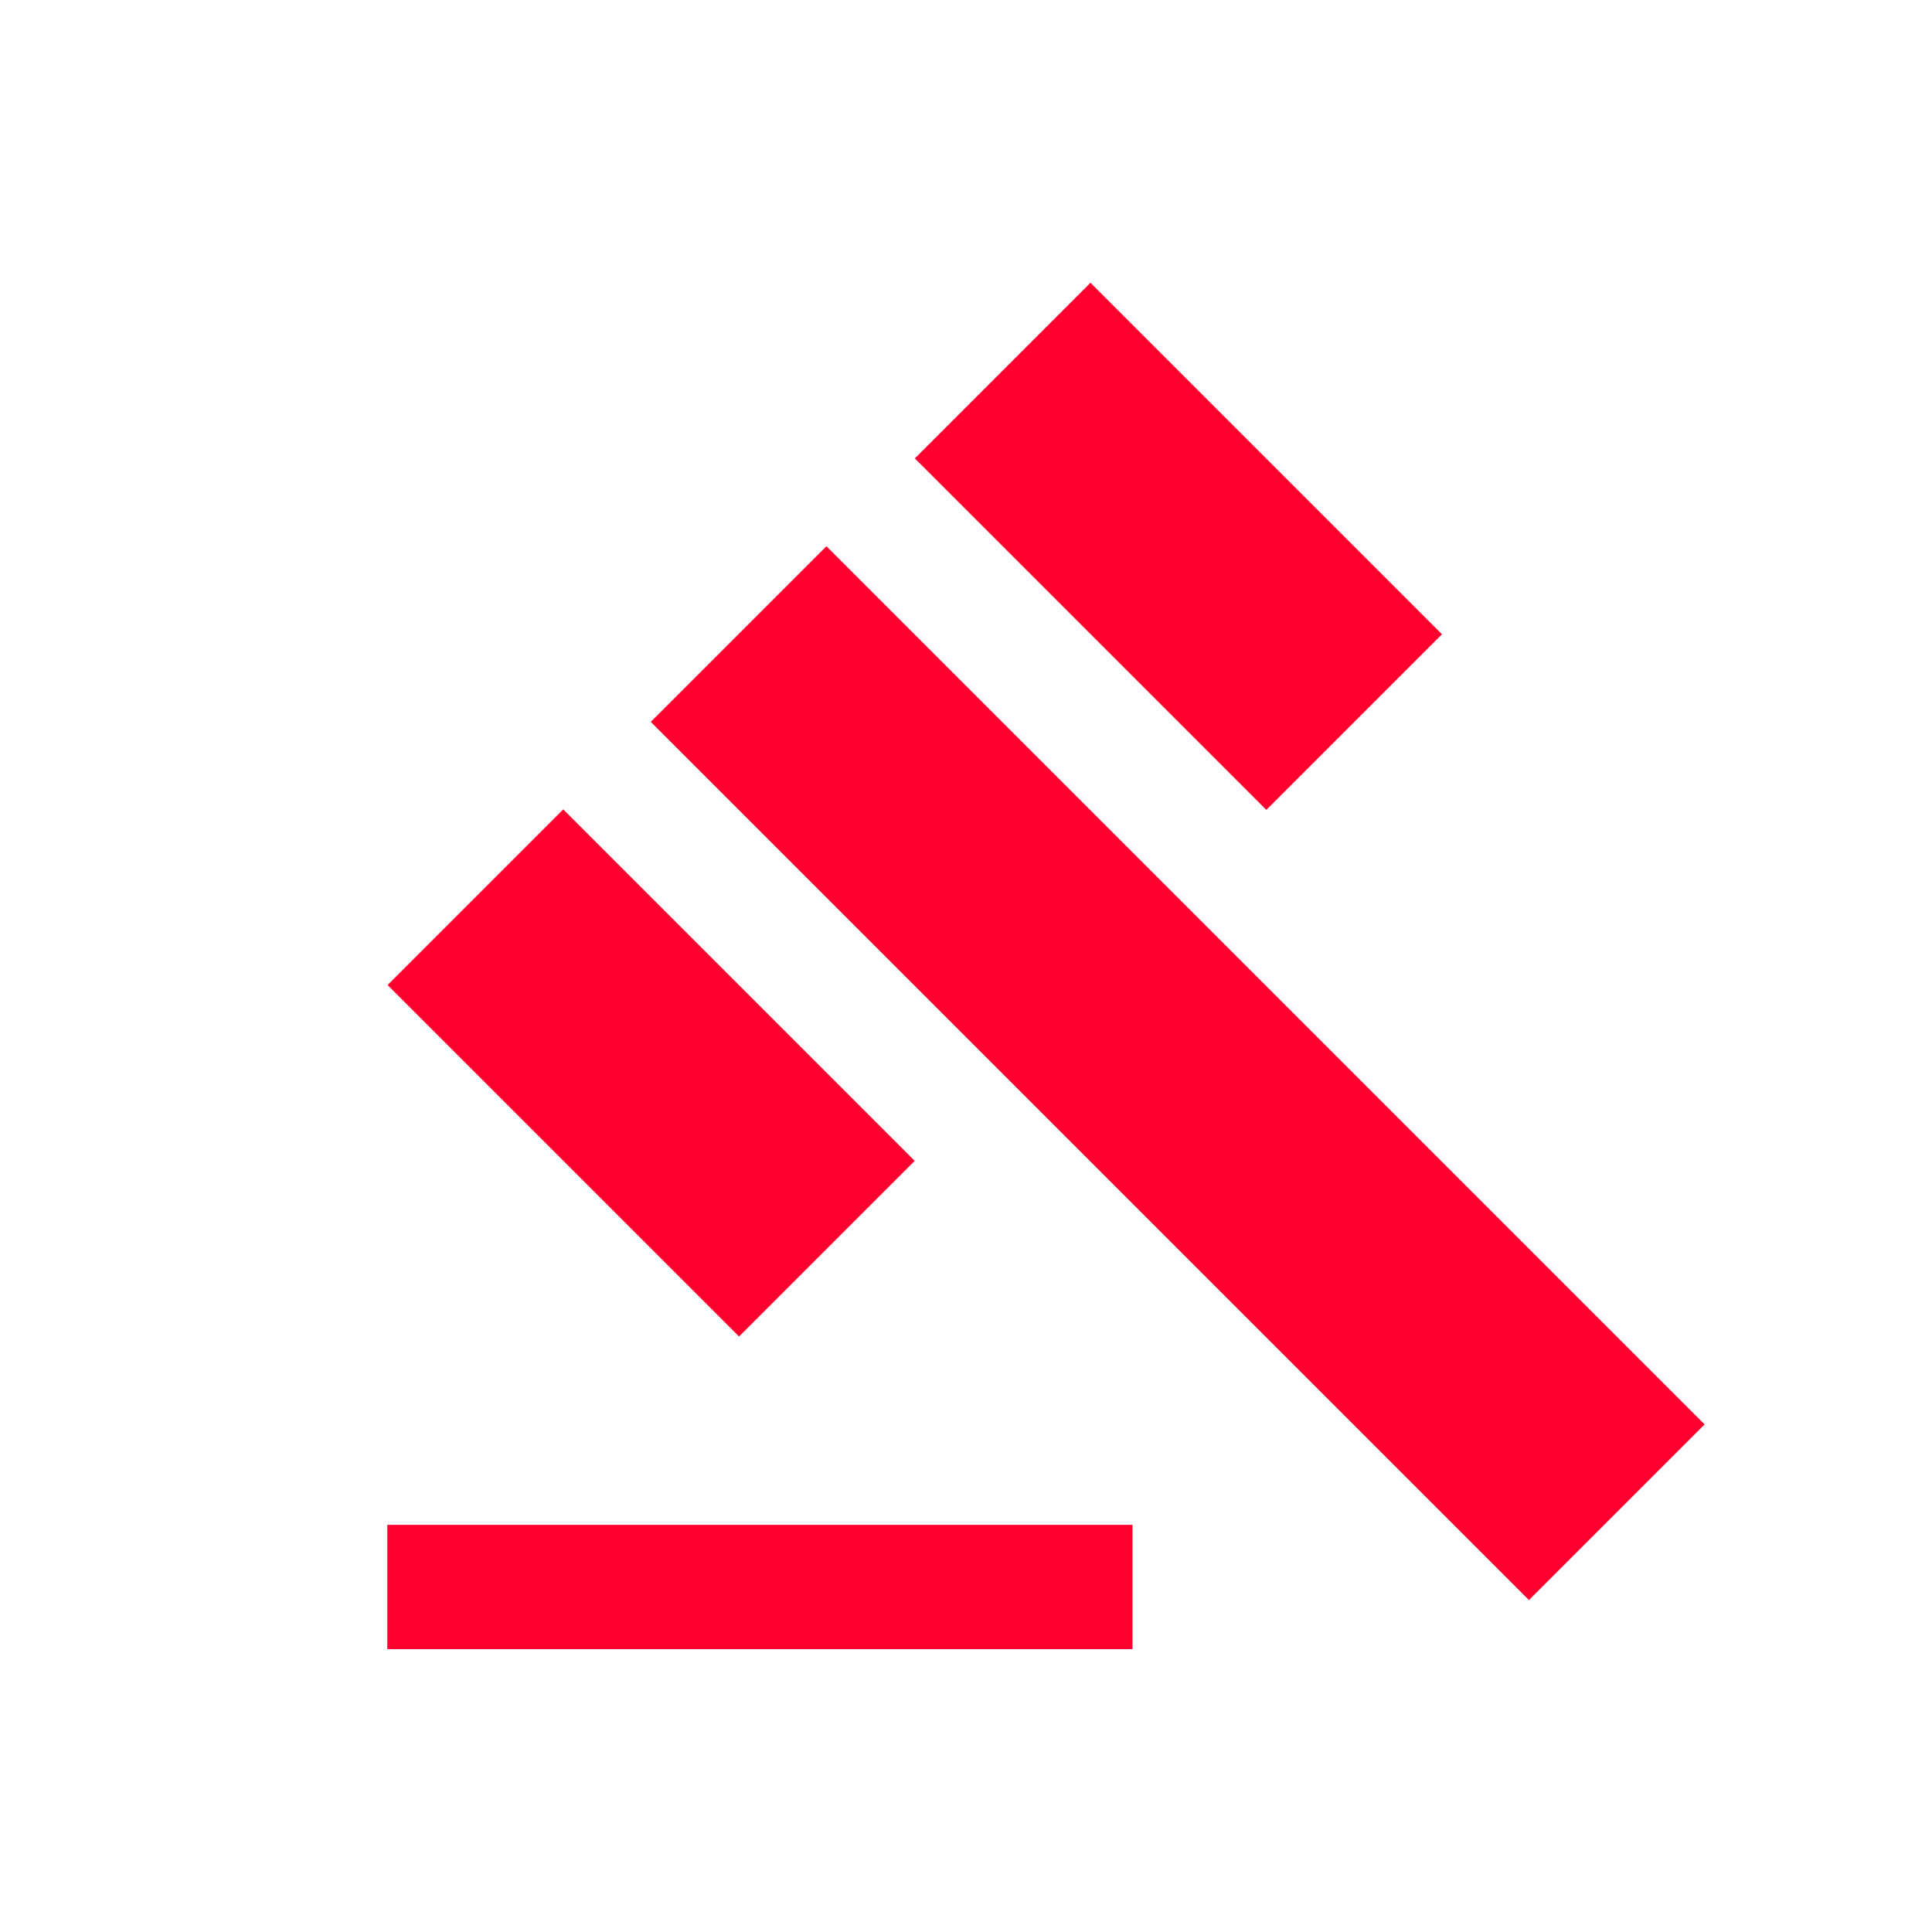 <svg xmlns="http://www.w3.org/2000/svg" xmlns:xlink="http://www.w3.org/1999/xlink" width="44" height="44" viewBox="0 0 44 44">
  <defs>
    <clipPath id="clip-dava-yonetimi">
      <rect width="44" height="44"/>
    </clipPath>
  </defs>
  <g id="dava-yonetimi" clip-path="url(#clip-dava-yonetimi)">
    <path id="Path_92847" data-name="Path 92847" d="M822.54,309.976h16.971v2.831H822.54Zm6-18.287,4-4,20,20-4,4Zm10.014-10,8.005,8.005-4,4-8.005-8.005Zm-12.008,11.993,8.005,8.005-4,4-8.005-8.005,4-4Z" transform="translate(-813.719 -275.249)" fill="#ff002e" fill-rule="evenodd"/>
  </g>
</svg>
